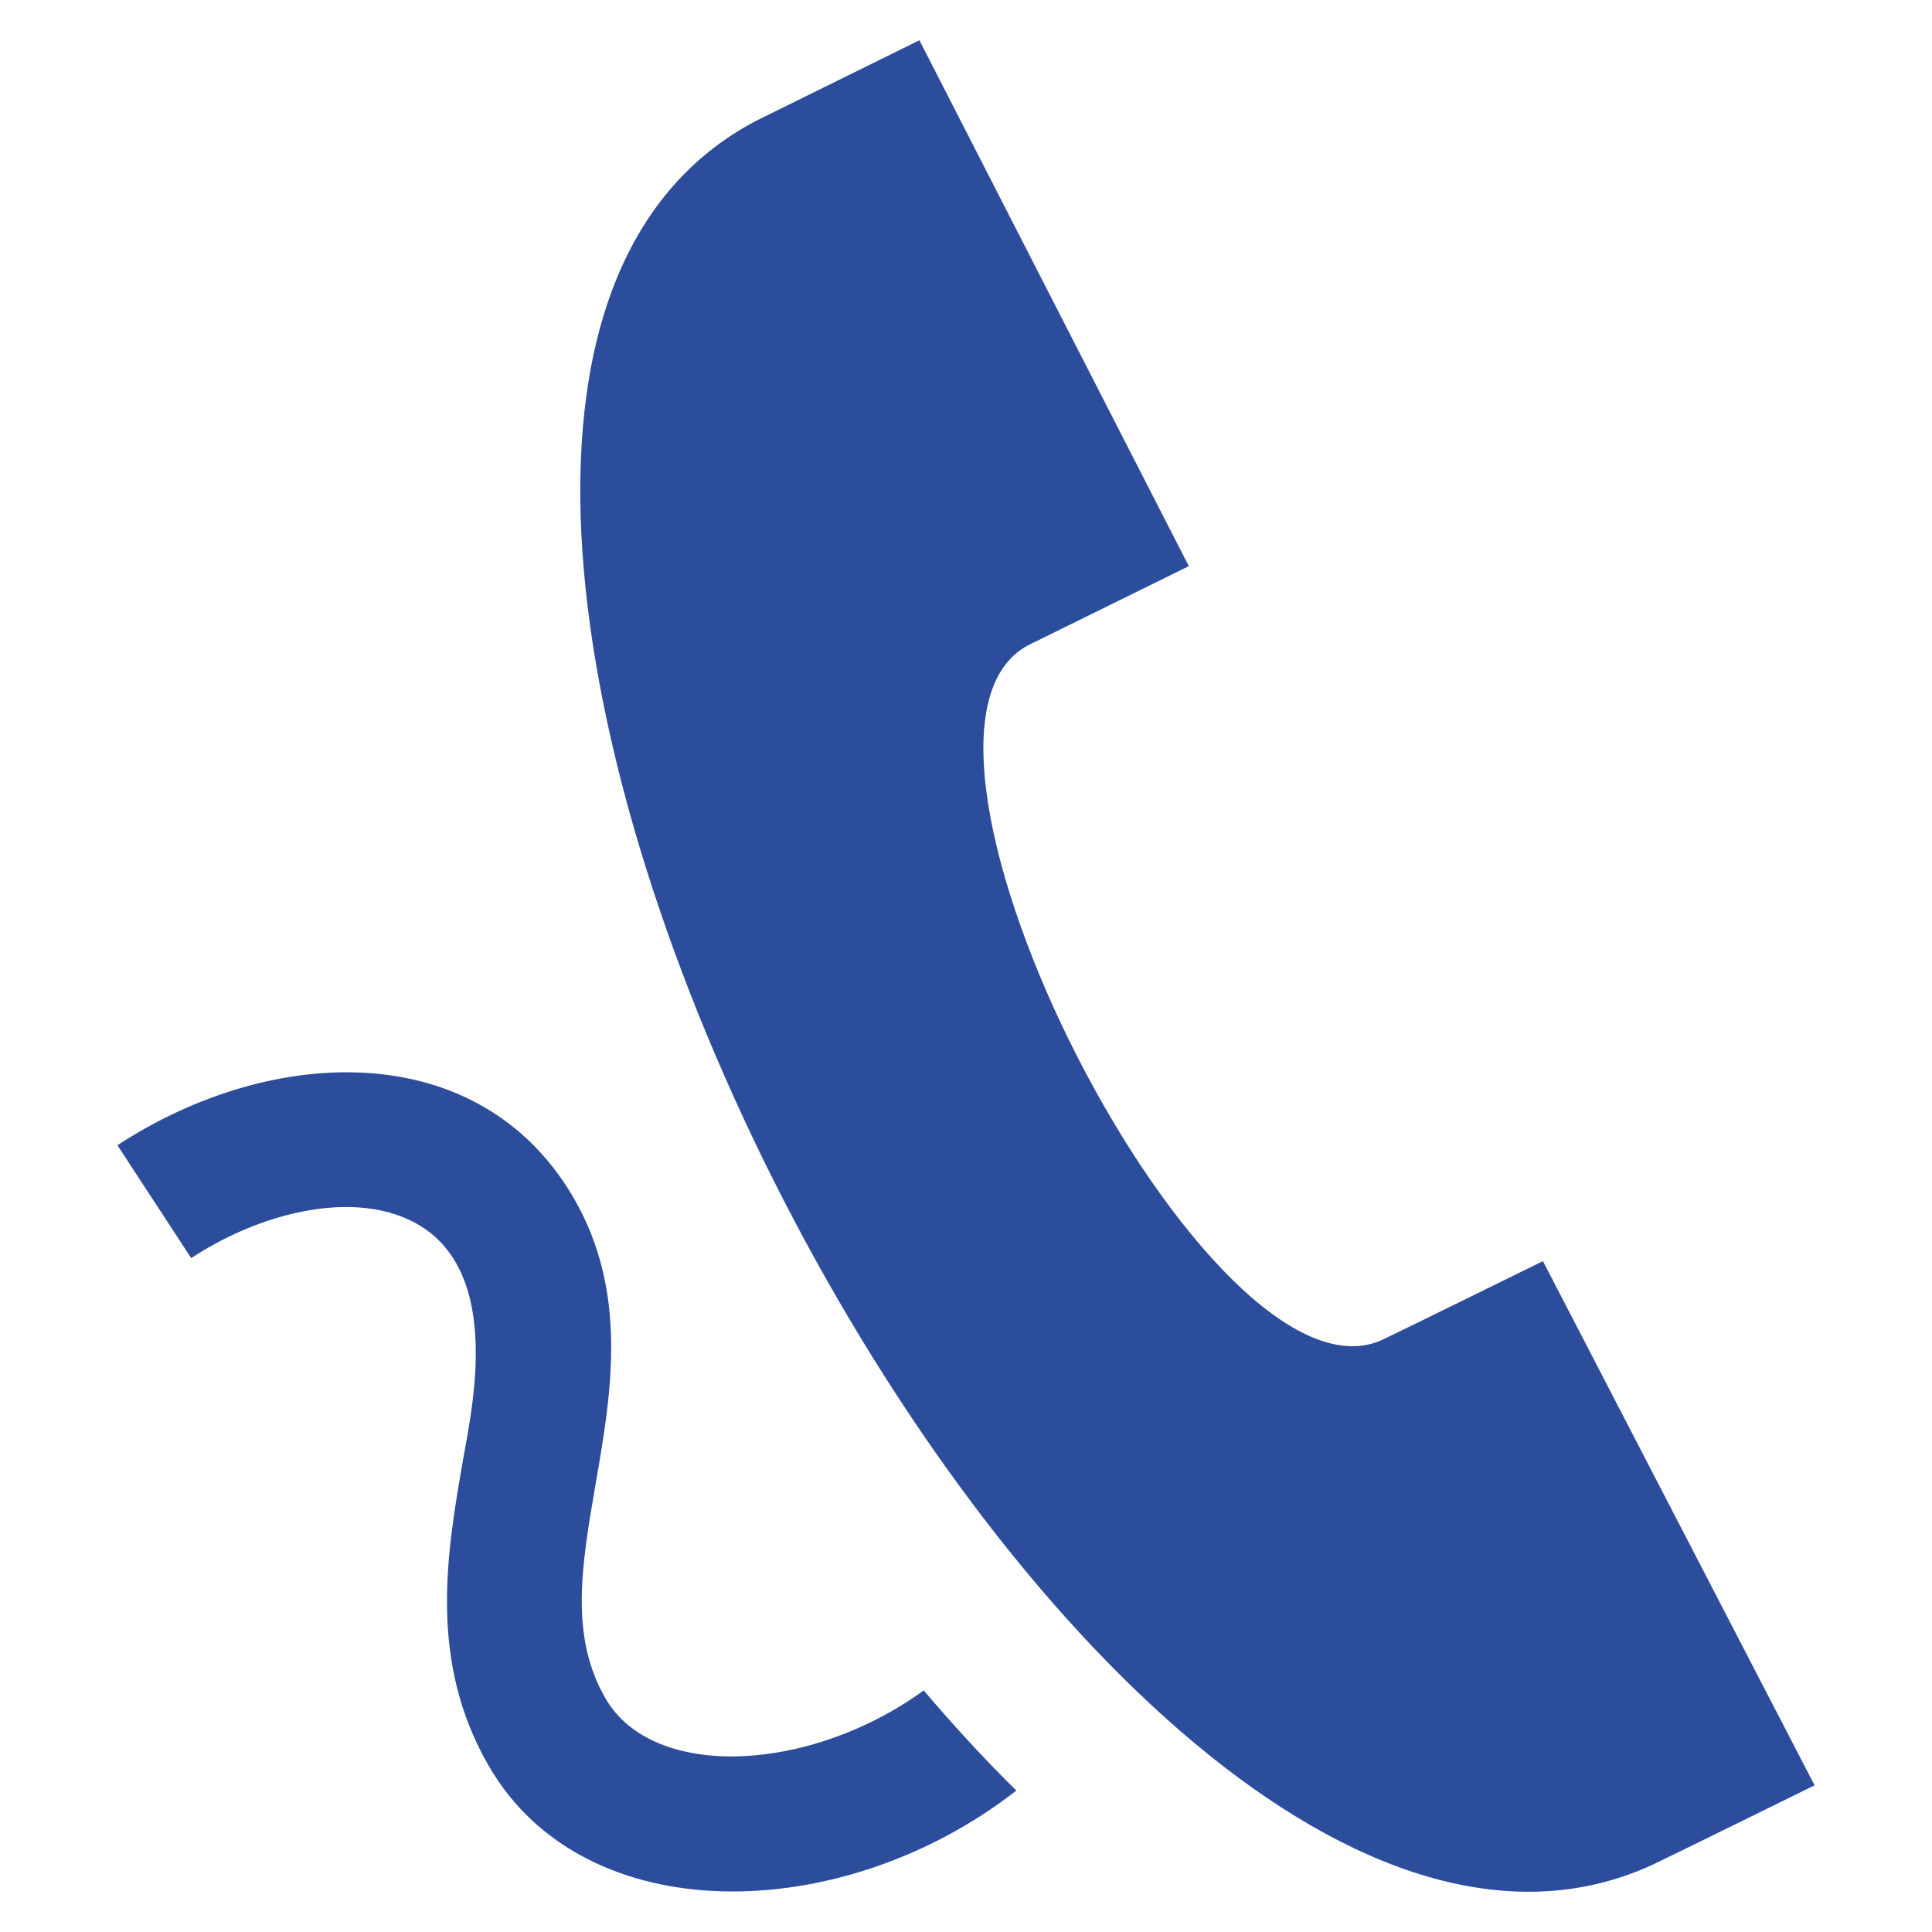 <?xml version="1.0" encoding="utf-8"?>
<!-- Generator: Adobe Illustrator 15.0.0, SVG Export Plug-In . SVG Version: 6.00 Build 0)  -->
<!DOCTYPE svg PUBLIC "-//W3C//DTD SVG 1.1//EN" "http://www.w3.org/Graphics/SVG/1.1/DTD/svg11.dtd">
<svg version="1.1" id="Layer_1" xmlns="http://www.w3.org/2000/svg" xmlns:xlink="http://www.w3.org/1999/xlink" x="0px" y="0px"
	 width="48px" height="48px" viewBox="-12 -12 48 48" enable-background="new -12 -12 48 48" xml:space="preserve">
<path fill="#2C4D9C" d="M29.04,34.337C14.92,40.791-6.998-1.812,6.804-9.008L10.842-11l6.694,13.066l-3.994,1.966
	c-4.194,2.251,4.543,19.32,8.835,17.239c0.174-0.078,3.941-1.93,3.957-1.938l6.749,13.023C33.068,32.364,29.271,34.232,29.04,34.337
	z M10.95,29.998C8.121,32.052,4.229,32.24,3.046,30.2c-0.901-1.55-0.596-3.313-0.244-5.353c0.385-2.226,0.822-4.751-0.565-7.111
	c-2.337-3.979-7.47-3.801-11.32-1.283l1.833,2.804c1.589-1.039,3.419-1.486,4.778-1.168c3.168,0.743,2.206,4.842,1.974,6.189
	c-0.406,2.344-0.863,5.001,0.646,7.604c2.382,4.108,8.776,3.979,13.103,0.604C12.46,31.709,11.695,30.874,10.95,29.998z"/>
</svg>
